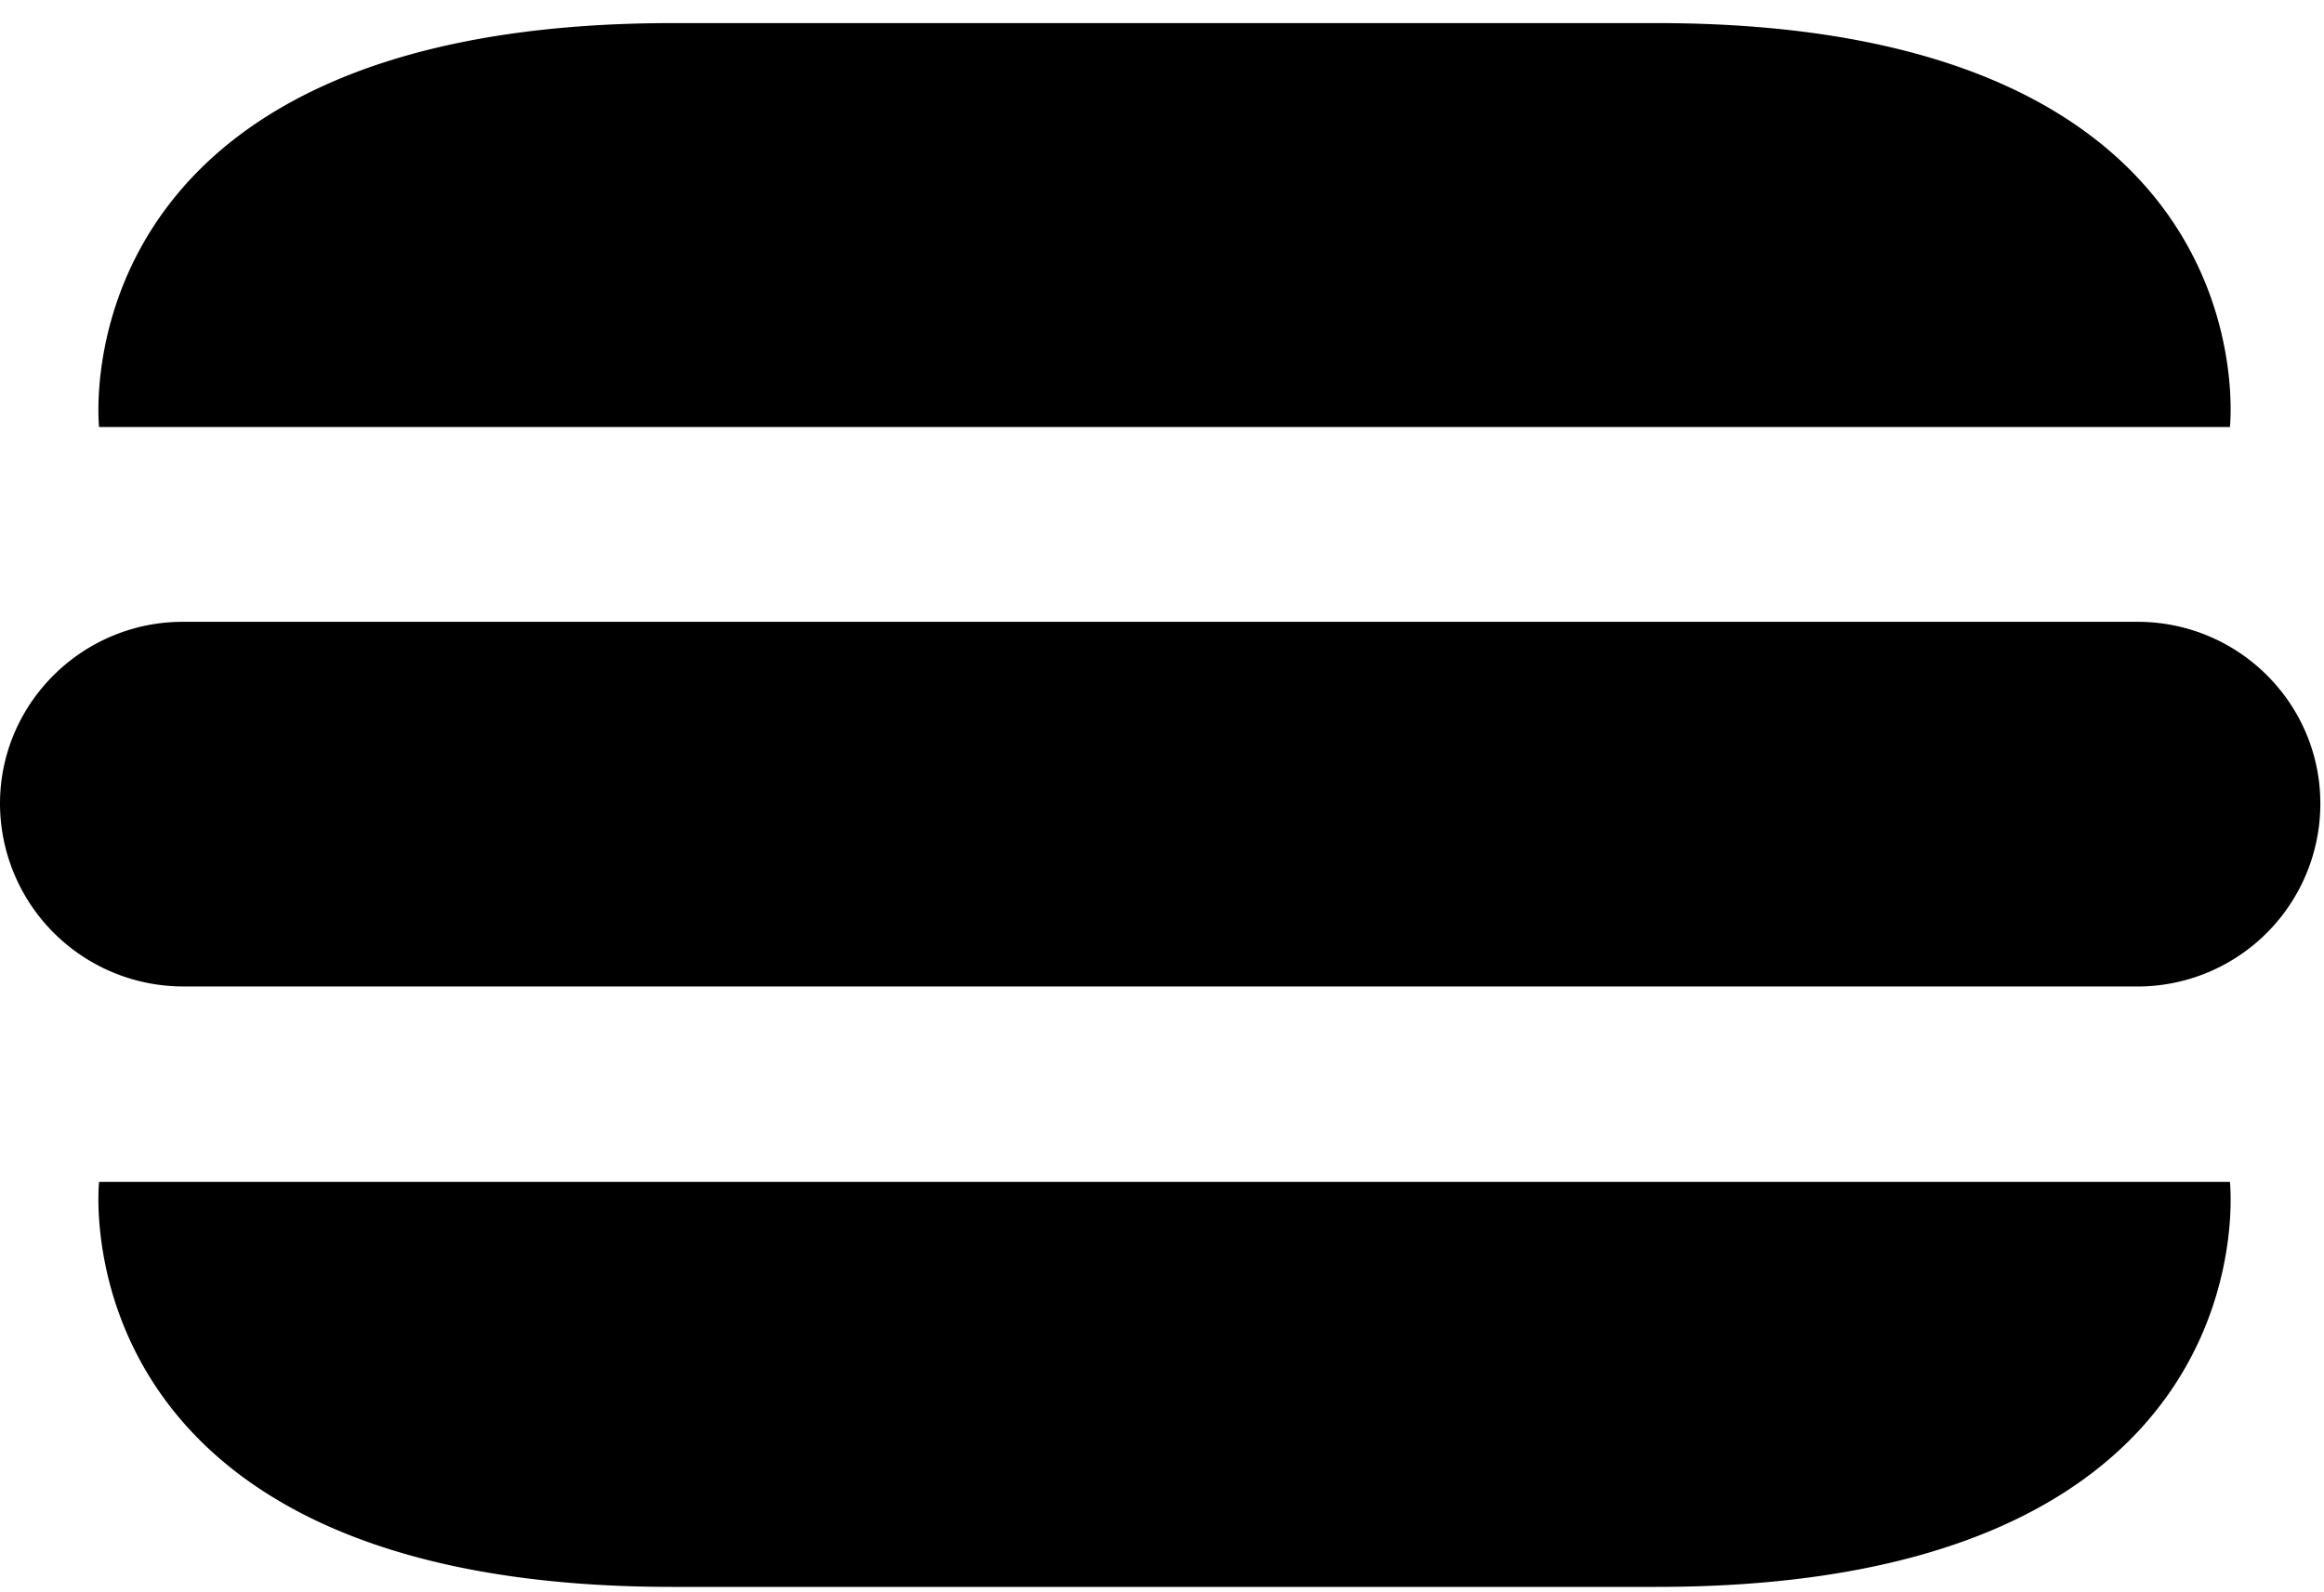 <svg xmlns="http://www.w3.org/2000/svg" viewBox="0 0 54 37"><title>Shape</title><path d="M38.495.537H15.622C1.29.537 2.302 9.924 2.302 9.924h49.512S52.852.537 38.494.537zM15.622 36.882h22.872c14.358 0 13.32-9.412 13.32-9.412H2.302s-1.012 9.412 13.32 9.412zm34.043-13.954a4.25 4.25 0 0 0 4.25-4.25c0-2.328-1.897-4.226-4.25-4.226H4.25C1.91 14.452 0 16.35 0 18.677a4.26 4.26 0 0 0 4.25 4.25h45.415z" fill-rule="evenodd"/></svg>